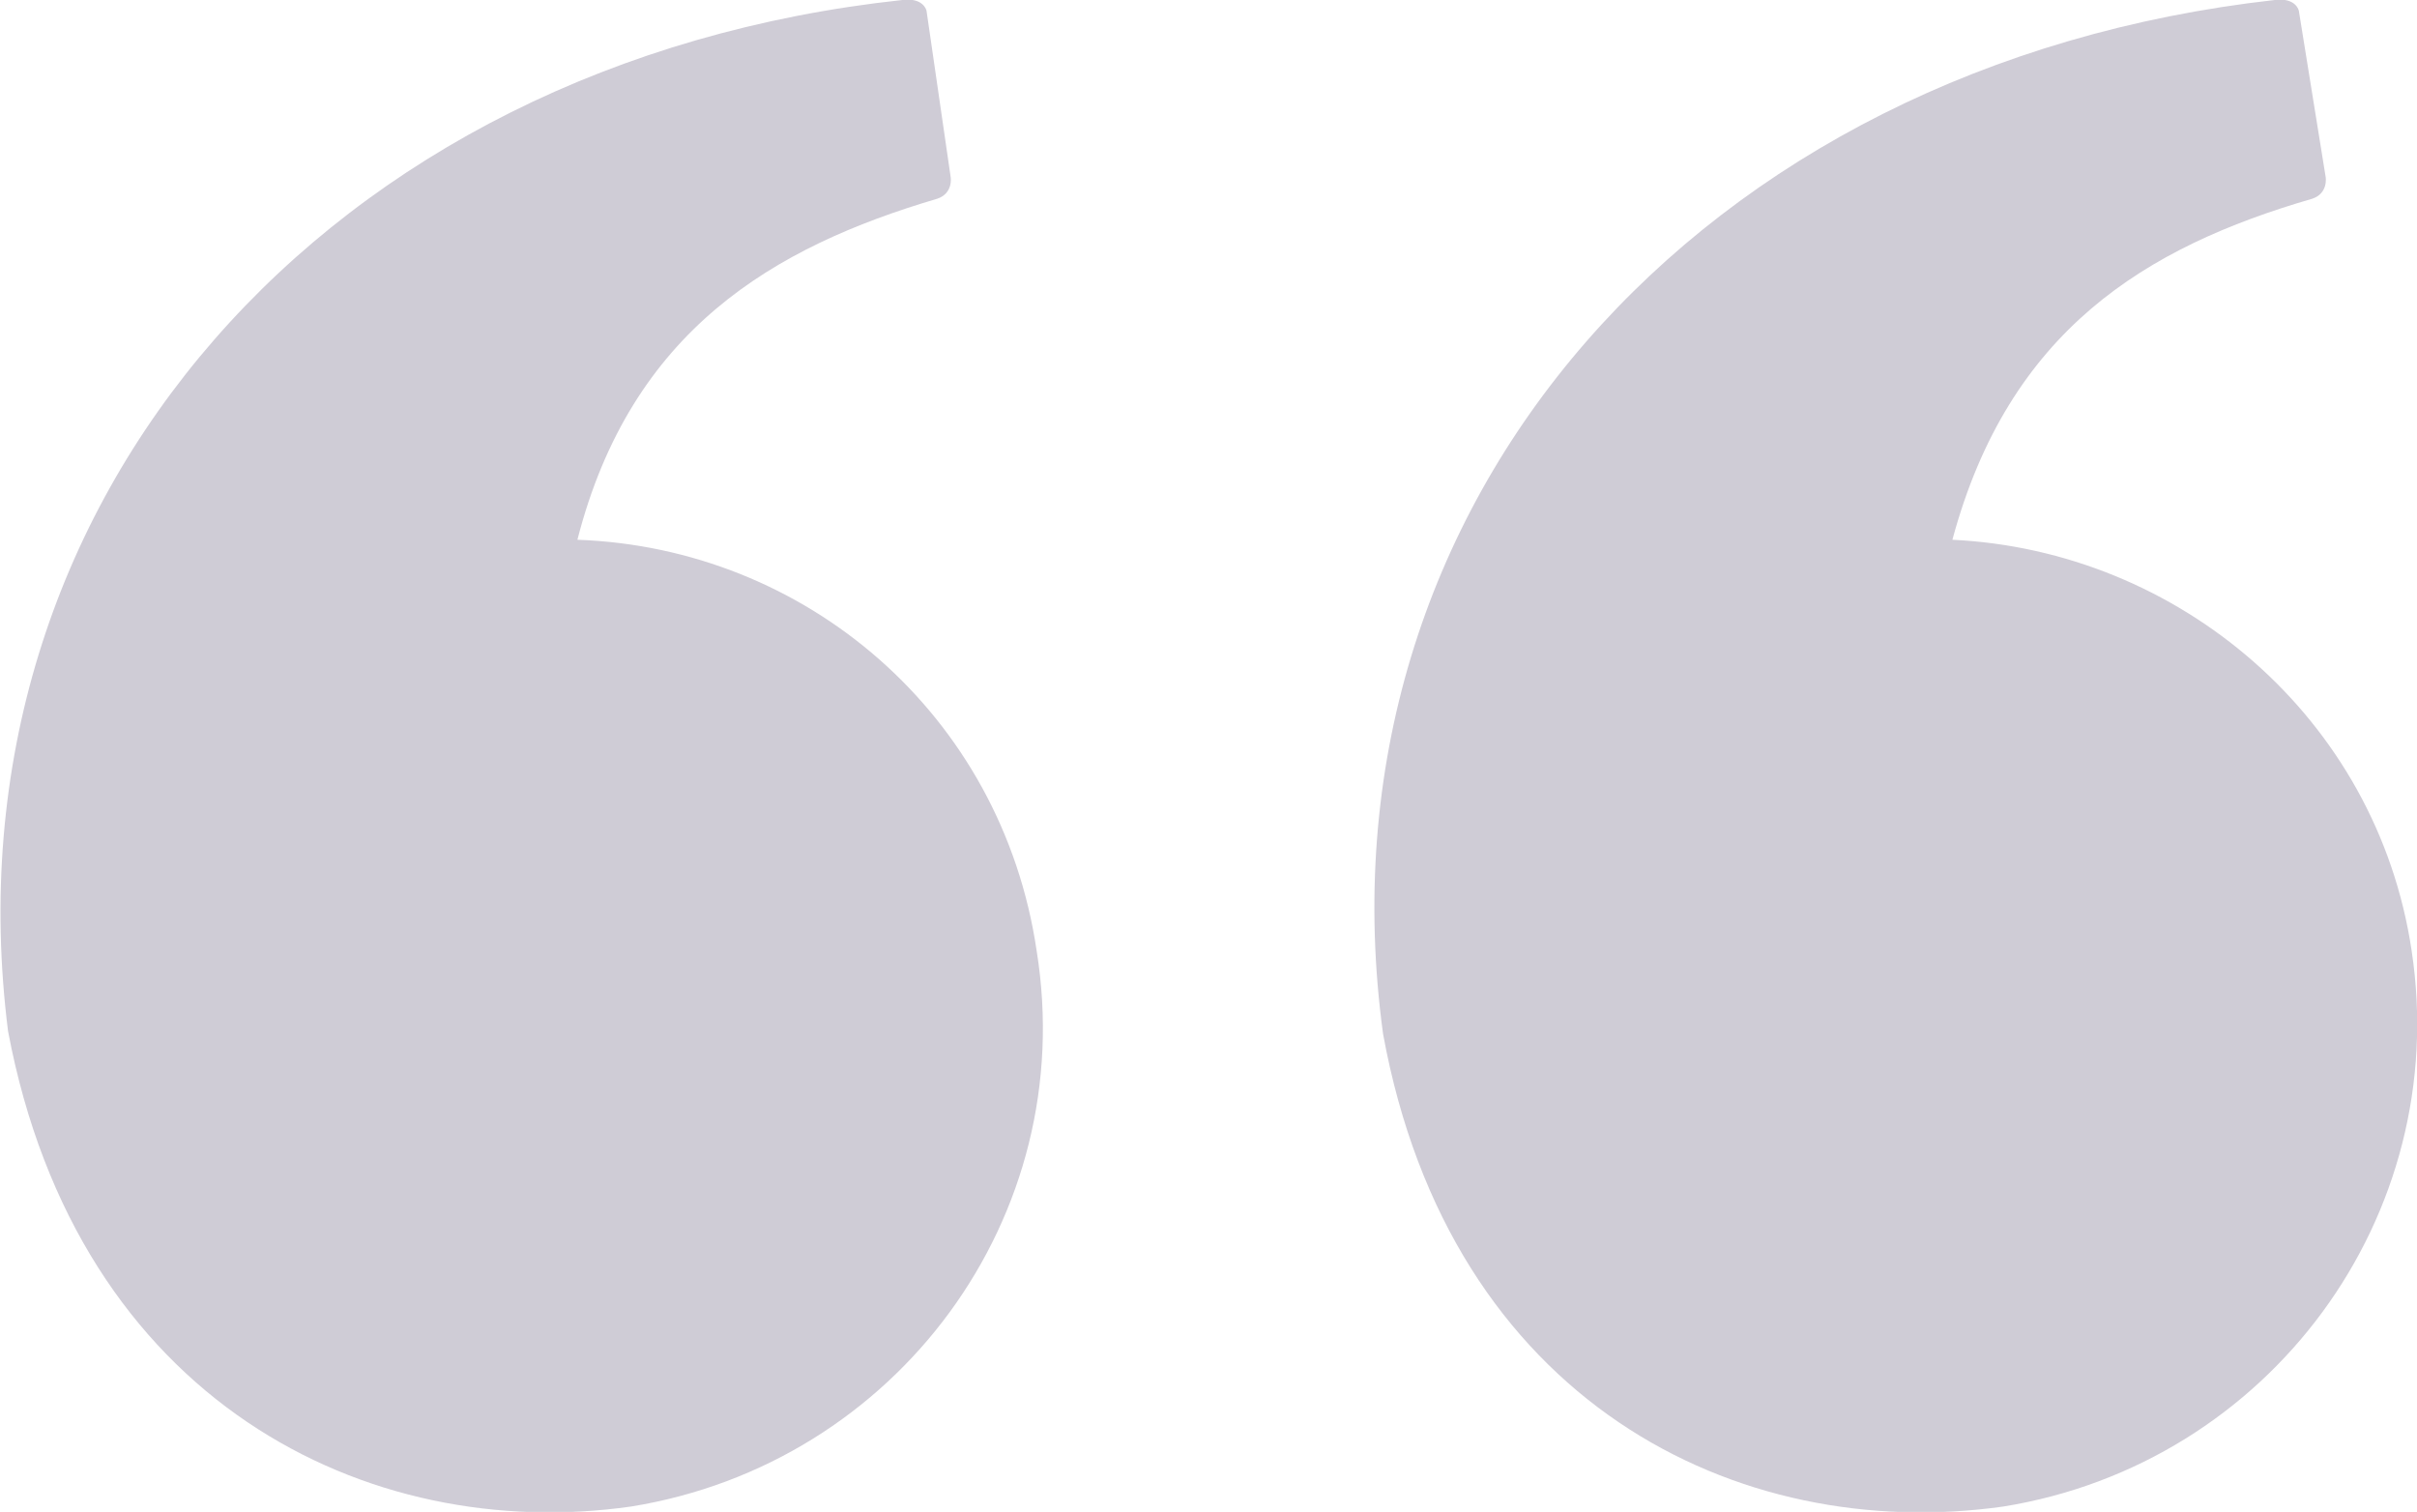 <?xml version="1.0" encoding="utf-8"?>
<!-- Generator: Adobe Illustrator 21.1.0, SVG Export Plug-In . SVG Version: 6.00 Build 0)  -->
<svg version="1.1" id="Layer_1" xmlns="http://www.w3.org/2000/svg" xmlns:xlink="http://www.w3.org/1999/xlink" x="0px" y="0px"
	 viewBox="0 0 90 56.3" style="enable-background:new 0 0 90 56.3;" xml:space="preserve">
	 <style>
		 .quote-svg-gray {
		 	fill: #cfccd6;
		 }
	</style>
<path class="quote-svg-gray" d="M89.8,35.4c-1.3-8.7-8.7-14.9-17.1-15.3c2.1-7.8,7.2-10.9,13.4-12.7c0.6-0.2,0.5-0.8,0.5-0.8l-1-6.2c0,0-0.1-0.5-0.9-0.4
	C63.3,2.4,48.8,18.7,51.5,38.5c2.5,13.7,13.2,19,23.1,17.6C84.5,54.5,91.3,45.3,89.8,35.4L89.8,35.4z M21.5,20.1
	c2-7.8,7.3-10.9,13.4-12.7c0.6-0.2,0.5-0.8,0.5-0.8l-0.9-6.2c0,0-0.1-0.5-0.9-0.4C12.2,2.3-2.2,18.6,0.3,38.4
	c2.6,13.8,13.4,19.1,23.2,17.7c9.9-1.6,16.7-10.8,15.1-20.7C37.3,26.6,30,20.4,21.5,20.1z"/>
</svg>
